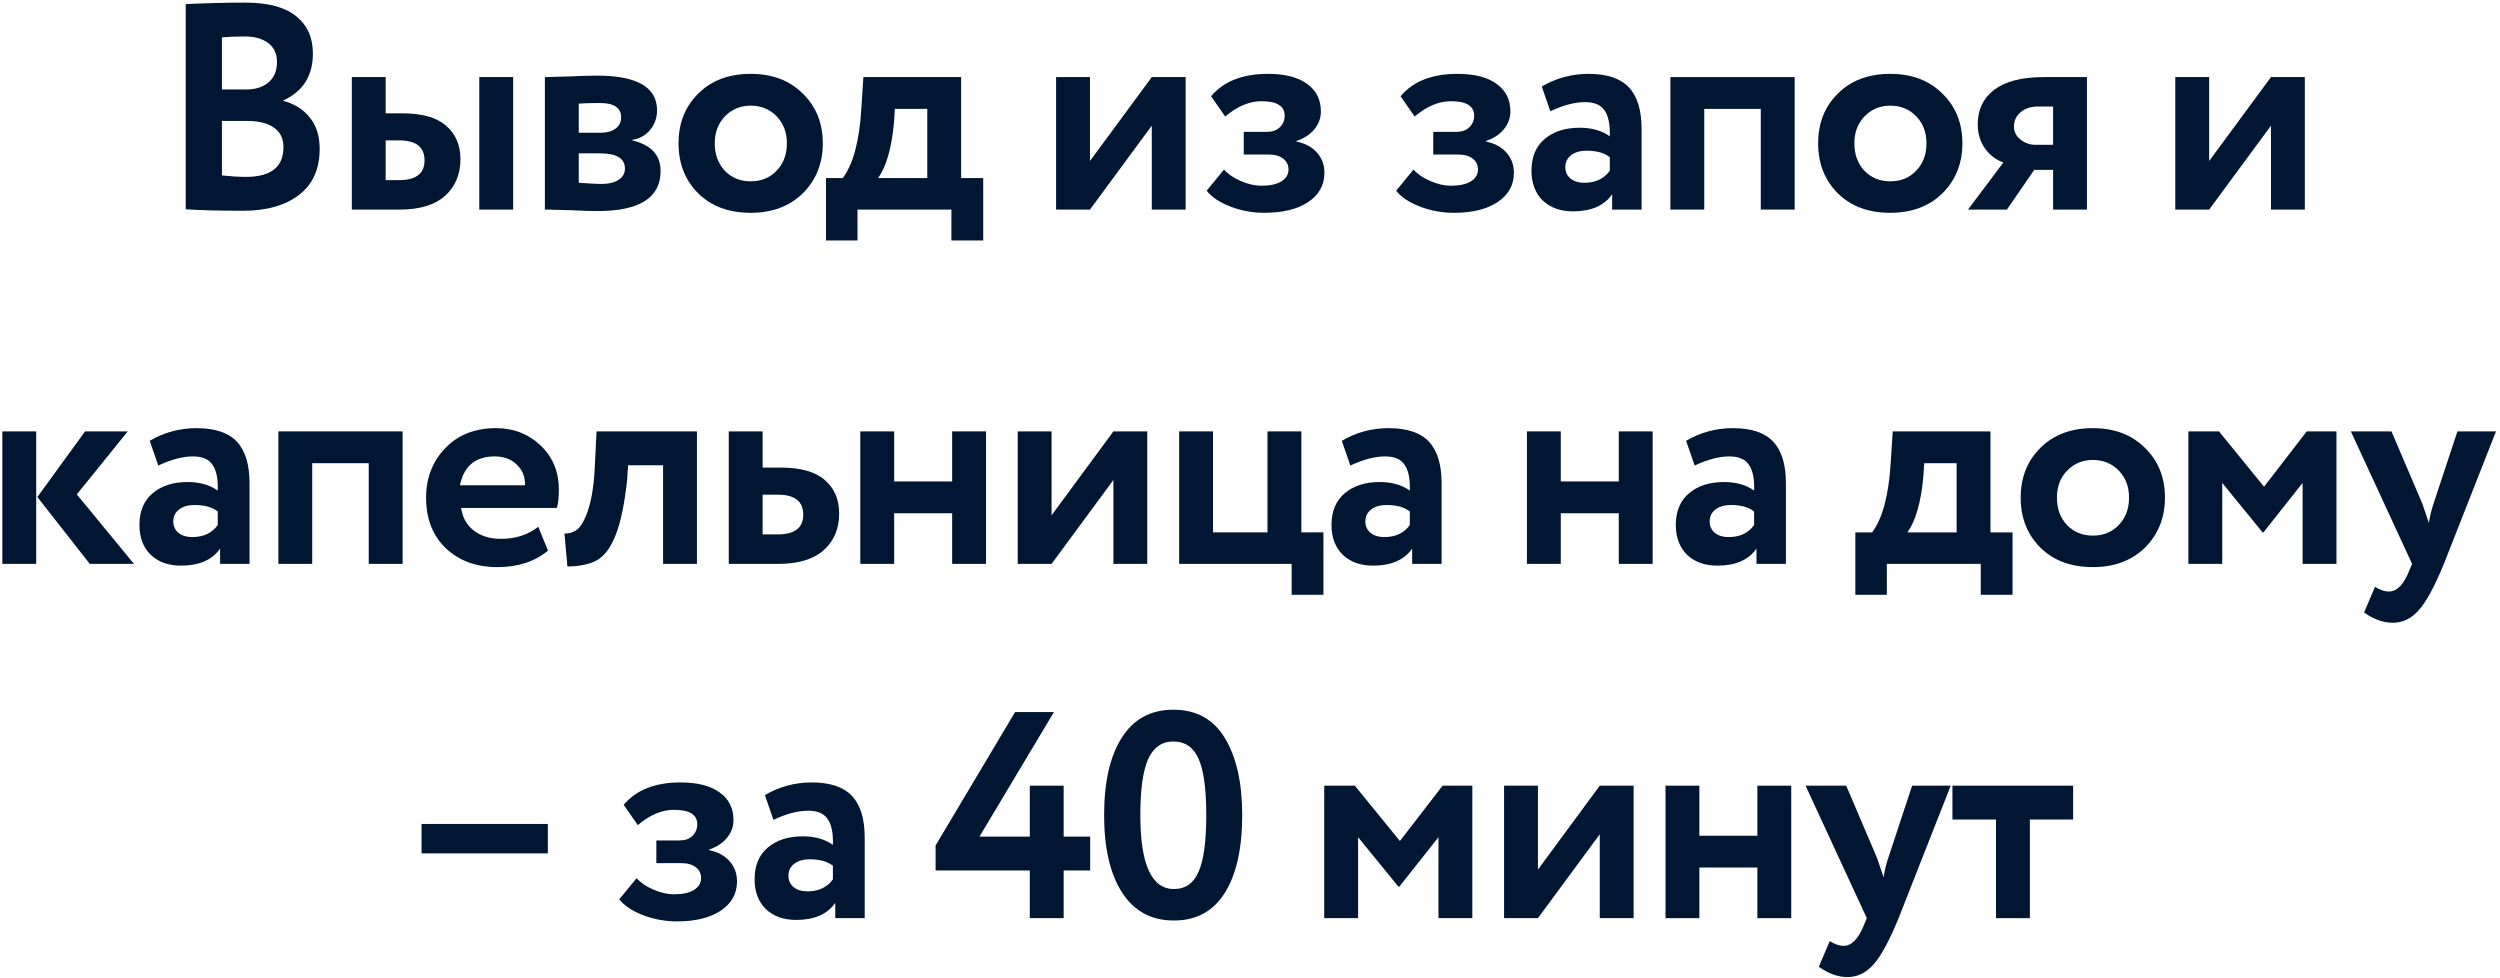<?xml version="1.0" encoding="UTF-8"?> <svg xmlns="http://www.w3.org/2000/svg" width="501" height="196" viewBox="0 0 501 196" fill="none"><path d="M37.217 41.941V0.818C41.465 0.621 45.438 0.523 49.135 0.523C53.698 0.523 57.1 1.428 59.342 3.237C61.584 5.046 62.705 7.544 62.705 10.73C62.705 15.175 60.739 18.302 56.805 20.111V20.229C59.047 20.819 60.817 21.94 62.115 23.592C63.413 25.205 64.062 27.289 64.062 29.846C64.062 33.858 62.685 36.926 59.932 39.05C57.179 41.174 53.442 42.236 48.722 42.236C44.002 42.236 40.167 42.138 37.217 41.941ZM49.607 24.241H44.474V35.156C46.323 35.353 47.916 35.451 49.253 35.451C54.288 35.451 56.805 33.465 56.805 29.492C56.805 27.761 56.176 26.463 54.917 25.598C53.658 24.693 51.889 24.241 49.607 24.241ZM49.017 7.308C47.286 7.308 45.772 7.367 44.474 7.485V17.928H49.371C51.22 17.928 52.695 17.456 53.796 16.512C54.937 15.568 55.507 14.211 55.507 12.441C55.507 10.789 54.937 9.53 53.796 8.665C52.656 7.76 51.062 7.308 49.017 7.308Z" fill="#011632"></path><path d="M80.062 42H70.504V15.45H77.289V22.707H80.593C84.566 22.707 87.496 23.533 89.384 25.185C91.312 26.837 92.275 29.079 92.275 31.911C92.275 34.94 91.253 37.378 89.207 39.227C87.162 41.076 84.114 42 80.062 42ZM102.836 42H96.051V15.45H102.836V42ZM80.003 28.135H77.289V36.1H79.944C83.366 36.1 85.077 34.782 85.077 32.147C85.077 29.472 83.386 28.135 80.003 28.135Z" fill="#011632"></path><path d="M109.195 42V15.45C109.549 15.45 111.044 15.411 113.679 15.332C116.354 15.214 118.34 15.155 119.638 15.155C127.662 15.155 131.674 17.476 131.674 22.117C131.674 23.612 131.202 24.929 130.258 26.07C129.314 27.171 128.134 27.82 126.718 28.017V28.135C130.494 29.04 132.382 31.085 132.382 34.271C132.382 39.62 128.174 42.295 119.756 42.295C118.537 42.295 116.669 42.236 114.151 42.118C113.522 42.118 112.794 42.098 111.968 42.059C111.182 42.059 110.572 42.039 110.139 42C109.746 42 109.431 42 109.195 42ZM120.228 30.731H115.98V36.631C118.34 36.788 119.835 36.867 120.464 36.867C121.959 36.867 123.119 36.592 123.945 36.041C124.811 35.49 125.243 34.743 125.243 33.799C125.243 31.754 123.572 30.731 120.228 30.731ZM120.228 20.642C118.655 20.642 117.239 20.681 115.98 20.76V26.601H120.405C121.625 26.601 122.608 26.326 123.355 25.775C124.103 25.224 124.476 24.477 124.476 23.533C124.476 21.606 123.06 20.642 120.228 20.642Z" fill="#011632"></path><path d="M139.932 38.755C137.296 36.12 135.979 32.776 135.979 28.725C135.979 24.674 137.296 21.35 139.932 18.754C142.567 16.119 146.068 14.801 150.434 14.801C154.76 14.801 158.241 16.119 160.877 18.754C163.551 21.35 164.889 24.674 164.889 28.725C164.889 32.737 163.551 36.08 160.877 38.755C158.202 41.351 154.721 42.649 150.434 42.649C146.068 42.649 142.567 41.351 139.932 38.755ZM145.301 23.297C143.924 24.713 143.236 26.522 143.236 28.725C143.236 30.928 143.904 32.757 145.242 34.212C146.618 35.628 148.349 36.336 150.434 36.336C152.558 36.336 154.288 35.628 155.626 34.212C157.002 32.796 157.691 30.967 157.691 28.725C157.691 26.522 157.002 24.713 155.626 23.297C154.249 21.881 152.518 21.173 150.434 21.173C148.388 21.173 146.677 21.881 145.301 23.297Z" fill="#011632"></path><path d="M171.843 48.195H165.53V35.687H168.893C170.978 32.894 172.217 28.273 172.61 21.822L173.023 15.45H192.611V35.687H197.036V48.195H190.664V42H171.843V48.195ZM179.336 21.822L179.159 24.536C178.687 29.649 177.625 33.366 175.973 35.687H185.826V21.822H179.336Z" fill="#011632"></path><path d="M230.818 25.185L218.428 42H211.643V15.45H218.428V32.265L230.818 15.45H237.603V42H230.818V25.185Z" fill="#011632"></path><path d="M253.378 42.649C251.057 42.649 248.795 42.236 246.593 41.41C244.39 40.545 242.797 39.483 241.814 38.224L245.295 33.976C246.081 34.881 247.202 35.648 248.658 36.277C250.113 36.906 251.49 37.221 252.788 37.221C254.518 37.221 255.856 36.926 256.8 36.336C257.744 35.746 258.216 34.959 258.216 33.976C258.216 33.071 257.862 32.344 257.154 31.793C256.446 31.242 255.462 30.967 254.204 30.967H249.248V26.424H253.909C254.971 26.424 255.816 26.129 256.446 25.539C257.114 24.91 257.449 24.123 257.449 23.179C257.449 21.252 255.895 20.288 252.788 20.288C250.349 20.288 247.93 21.311 245.531 23.356L242.699 19.285C245.216 16.296 249.012 14.801 254.086 14.801C257.508 14.801 260.123 15.47 261.933 16.807C263.781 18.105 264.706 19.954 264.706 22.353C264.706 23.651 264.273 24.831 263.408 25.893C262.542 26.955 261.343 27.742 259.809 28.253V28.371C261.579 28.725 262.955 29.472 263.939 30.613C264.922 31.714 265.414 33.052 265.414 34.625C265.414 37.103 264.312 39.07 262.11 40.525C259.946 41.941 257.036 42.649 253.378 42.649Z" fill="#011632"></path><path d="M291.35 42.649C289.029 42.649 286.767 42.236 284.565 41.41C282.362 40.545 280.769 39.483 279.786 38.224L283.267 33.976C284.053 34.881 285.174 35.648 286.63 36.277C288.085 36.906 289.462 37.221 290.76 37.221C292.49 37.221 293.828 36.926 294.772 36.336C295.716 35.746 296.188 34.959 296.188 33.976C296.188 33.071 295.834 32.344 295.126 31.793C294.418 31.242 293.434 30.967 292.176 30.967H287.22V26.424H291.881C292.943 26.424 293.788 26.129 294.418 25.539C295.086 24.91 295.421 24.123 295.421 23.179C295.421 21.252 293.867 20.288 290.76 20.288C288.321 20.288 285.902 21.311 283.503 23.356L280.671 19.285C283.188 16.296 286.984 14.801 292.058 14.801C295.48 14.801 298.095 15.47 299.905 16.807C301.753 18.105 302.678 19.954 302.678 22.353C302.678 23.651 302.245 24.831 301.38 25.893C300.514 26.955 299.315 27.742 297.781 28.253V28.371C299.551 28.725 300.927 29.472 301.911 30.613C302.894 31.714 303.386 33.052 303.386 34.625C303.386 37.103 302.284 39.07 300.082 40.525C297.918 41.941 295.008 42.649 291.35 42.649Z" fill="#011632"></path><path d="M310.683 22.294L308.972 17.338C311.843 15.647 314.97 14.801 318.353 14.801C322.05 14.801 324.744 15.706 326.436 17.515C328.127 19.324 328.973 22.097 328.973 25.834V42H323.073V38.932C321.499 41.213 318.884 42.354 315.226 42.354C312.708 42.354 310.683 41.626 309.149 40.171C307.654 38.676 306.907 36.69 306.907 34.212C306.907 31.459 307.792 29.335 309.562 27.84C311.332 26.345 313.672 25.598 316.583 25.598C318.982 25.598 320.988 26.168 322.601 27.309C322.679 24.949 322.325 23.218 321.539 22.117C320.791 21.016 319.493 20.465 317.645 20.465C315.599 20.465 313.279 21.075 310.683 22.294ZM317.468 36.631C319.749 36.631 321.46 35.825 322.601 34.212V31.498C321.499 30.633 319.946 30.2 317.94 30.2C316.681 30.2 315.658 30.495 314.872 31.085C314.085 31.675 313.692 32.481 313.692 33.504C313.692 34.448 314.046 35.215 314.754 35.805C315.462 36.356 316.366 36.631 317.468 36.631Z" fill="#011632"></path><path d="M359.646 42H352.861V21.822H341.533V42H334.748V15.45H359.646V42Z" fill="#011632"></path><path d="M368.308 38.755C365.672 36.12 364.355 32.776 364.355 28.725C364.355 24.674 365.672 21.35 368.308 18.754C370.943 16.119 374.444 14.801 378.81 14.801C383.136 14.801 386.617 16.119 389.253 18.754C391.927 21.35 393.265 24.674 393.265 28.725C393.265 32.737 391.927 36.08 389.253 38.755C386.578 41.351 383.097 42.649 378.81 42.649C374.444 42.649 370.943 41.351 368.308 38.755ZM373.677 23.297C372.3 24.713 371.612 26.522 371.612 28.725C371.612 30.928 372.28 32.757 373.618 34.212C374.994 35.628 376.725 36.336 378.81 36.336C380.934 36.336 382.664 35.628 384.002 34.212C385.378 32.796 386.067 30.967 386.067 28.725C386.067 26.522 385.378 24.713 384.002 23.297C382.625 21.881 380.894 21.173 378.81 21.173C376.764 21.173 375.053 21.881 373.677 23.297Z" fill="#011632"></path><path d="M409.554 15.45H418.227V42H411.442V34.035H407.666L402.179 42H394.391L401.471 32.56C400.015 32.049 398.796 31.124 397.813 29.787C396.829 28.41 396.338 26.778 396.338 24.89C396.338 21.979 397.439 19.678 399.642 17.987C401.884 16.296 405.188 15.45 409.554 15.45ZM403.595 25.362C403.595 26.385 404.027 27.25 404.893 27.958C405.758 28.666 406.761 29.02 407.902 29.02H411.442V21.35H408.433C406.938 21.35 405.758 21.743 404.893 22.53C404.027 23.277 403.595 24.221 403.595 25.362Z" fill="#011632"></path><path d="M455.104 25.185L442.714 42H435.929V15.45H442.714V32.265L455.104 15.45H461.889V42H455.104V25.185Z" fill="#011632"></path><path d="M17.047 86.45H25.602L15.395 99.076L26.841 113H17.991L7.489 99.607L17.047 86.45ZM7.253 113H0.468V86.45H7.253V113Z" fill="#011632"></path><path d="M31.718 93.294L30.006 88.338C32.878 86.647 36.005 85.801 39.388 85.801C43.085 85.801 45.779 86.706 47.471 88.515C49.162 90.324 50.008 93.097 50.008 96.834V113H44.108V109.932C42.534 112.213 39.919 113.354 36.261 113.354C33.743 113.354 31.718 112.626 30.183 111.171C28.689 109.676 27.942 107.69 27.942 105.212C27.942 102.459 28.826 100.335 30.596 98.84C32.367 97.345 34.707 96.598 37.617 96.598C40.017 96.598 42.023 97.168 43.636 98.309C43.714 95.949 43.36 94.218 42.574 93.117C41.826 92.016 40.528 91.465 38.679 91.465C36.634 91.465 34.313 92.075 31.718 93.294ZM38.502 107.631C40.784 107.631 42.495 106.825 43.636 105.212V102.498C42.534 101.633 40.98 101.2 38.974 101.2C37.716 101.2 36.693 101.495 35.907 102.085C35.12 102.675 34.727 103.481 34.727 104.504C34.727 105.448 35.081 106.215 35.788 106.805C36.496 107.356 37.401 107.631 38.502 107.631Z" fill="#011632"></path><path d="M80.681 113H73.896V92.822H62.568V113H55.783V86.45H80.681V113Z" fill="#011632"></path><path d="M107.869 105.566L109.816 110.345C107.18 112.548 103.798 113.649 99.668 113.649C95.419 113.649 91.958 112.371 89.284 109.814C86.688 107.297 85.389 103.934 85.389 99.725C85.389 95.792 86.668 92.488 89.225 89.813C91.781 87.138 95.183 85.801 99.431 85.801C102.932 85.801 105.902 86.961 108.341 89.282C110.779 91.603 111.999 94.553 111.999 98.132C111.999 99.705 111.861 100.925 111.586 101.79H92.41C92.686 103.717 93.531 105.232 94.948 106.333C96.403 107.434 98.212 107.985 100.376 107.985C103.326 107.985 105.823 107.179 107.869 105.566ZM99.136 91.465C95.282 91.465 92.961 93.392 92.174 97.247H105.214C105.253 95.556 104.702 94.179 103.562 93.117C102.46 92.016 100.985 91.465 99.136 91.465Z" fill="#011632"></path><path d="M139.668 113H132.883V93.235H125.862L125.685 96.067C125.174 100.866 124.426 104.524 123.443 107.041C122.499 109.558 121.28 111.269 119.785 112.174C118.33 113.039 116.304 113.492 113.708 113.531L113.118 106.923C113.983 106.962 114.79 106.726 115.537 106.215C116.402 105.586 117.169 104.268 117.838 102.262C118.507 100.256 118.939 97.739 119.136 94.71L119.549 86.45H139.668V113Z" fill="#011632"></path><path d="M155.956 113H146.044V86.45H152.829V93.707H156.487C160.46 93.707 163.39 94.533 165.278 96.185C167.205 97.837 168.169 100.079 168.169 102.911C168.169 105.94 167.146 108.378 165.101 110.227C163.056 112.076 160.007 113 155.956 113ZM155.897 99.135H152.829V107.1H155.838C159.26 107.1 160.971 105.782 160.971 103.147C160.971 100.472 159.28 99.135 155.897 99.135Z" fill="#011632"></path><path d="M197.598 113H190.813V102.852H179.19V113H172.405V86.45H179.19V96.48H190.813V86.45H197.598V113Z" fill="#011632"></path><path d="M223.126 96.185L210.736 113H203.951V86.45H210.736V103.265L223.126 86.45H229.911V113H223.126V96.185Z" fill="#011632"></path><path d="M258.843 113H236.305V86.45H243.09V106.687H254.005V86.45H260.79V106.687H265.215V119.195H258.843V113Z" fill="#011632"></path><path d="M270.608 93.294L268.897 88.338C271.768 86.647 274.895 85.801 278.278 85.801C281.975 85.801 284.669 86.706 286.361 88.515C288.052 90.324 288.898 93.097 288.898 96.834V113H282.998V109.932C281.424 112.213 278.809 113.354 275.151 113.354C272.633 113.354 270.608 112.626 269.074 111.171C267.579 109.676 266.832 107.69 266.832 105.212C266.832 102.459 267.717 100.335 269.487 98.84C271.257 97.345 273.597 96.598 276.508 96.598C278.907 96.598 280.913 97.168 282.526 98.309C282.604 95.949 282.25 94.218 281.464 93.117C280.716 92.016 279.418 91.465 277.57 91.465C275.524 91.465 273.204 92.075 270.608 93.294ZM277.393 107.631C279.674 107.631 281.385 106.825 282.526 105.212V102.498C281.424 101.633 279.871 101.2 277.865 101.2C276.606 101.2 275.583 101.495 274.797 102.085C274.01 102.675 273.617 103.481 273.617 104.504C273.617 105.448 273.971 106.215 274.679 106.805C275.387 107.356 276.291 107.631 277.393 107.631Z" fill="#011632"></path><path d="M331.189 113H324.404V102.852H312.781V113H305.996V86.45H312.781V96.48H324.404V86.45H331.189V113Z" fill="#011632"></path><path d="M339.608 93.294L337.897 88.338C340.768 86.647 343.895 85.801 347.278 85.801C350.975 85.801 353.669 86.706 355.361 88.515C357.052 90.324 357.898 93.097 357.898 96.834V113H351.998V109.932C350.424 112.213 347.809 113.354 344.151 113.354C341.633 113.354 339.608 112.626 338.074 111.171C336.579 109.676 335.832 107.69 335.832 105.212C335.832 102.459 336.717 100.335 338.487 98.84C340.257 97.345 342.597 96.598 345.508 96.598C347.907 96.598 349.913 97.168 351.526 98.309C351.604 95.949 351.25 94.218 350.464 93.117C349.716 92.016 348.418 91.465 346.57 91.465C344.524 91.465 342.204 92.075 339.608 93.294ZM346.393 107.631C348.674 107.631 350.385 106.825 351.526 105.212V102.498C350.424 101.633 348.871 101.2 346.865 101.2C345.606 101.2 344.583 101.495 343.797 102.085C343.01 102.675 342.617 103.481 342.617 104.504C342.617 105.448 342.971 106.215 343.679 106.805C344.387 107.356 345.291 107.631 346.393 107.631Z" fill="#011632"></path><path d="M378.123 119.195H371.81V106.687H375.173C377.258 103.894 378.497 99.273 378.89 92.822L379.303 86.45H398.891V106.687H403.316V119.195H396.944V113H378.123V119.195ZM385.616 92.822L385.439 95.536C384.967 100.649 383.905 104.366 382.253 106.687H392.106V92.822H385.616Z" fill="#011632"></path><path d="M408.901 109.755C406.266 107.12 404.948 103.776 404.948 99.725C404.948 95.674 406.266 92.35 408.901 89.754C411.537 87.119 415.037 85.801 419.403 85.801C423.73 85.801 427.211 87.119 429.846 89.754C432.521 92.35 433.858 95.674 433.858 99.725C433.858 103.737 432.521 107.08 429.846 109.755C427.172 112.351 423.691 113.649 419.403 113.649C415.037 113.649 411.537 112.351 408.901 109.755ZM414.27 94.297C412.894 95.713 412.205 97.522 412.205 99.725C412.205 101.928 412.874 103.757 414.211 105.212C415.588 106.628 417.319 107.336 419.403 107.336C421.527 107.336 423.258 106.628 424.595 105.212C425.972 103.796 426.66 101.967 426.66 99.725C426.66 97.522 425.972 95.713 424.595 94.297C423.219 92.881 421.488 92.173 419.403 92.173C417.358 92.173 415.647 92.881 414.27 94.297Z" fill="#011632"></path><path d="M445.335 113H438.55V86.45H444.686L453.713 97.542L462.268 86.45H468.227V113H461.442V96.775L453.595 106.687H453.418L445.335 96.775V113Z" fill="#011632"></path><path d="M492.468 86.45H500.197L489.754 113C487.866 117.602 486.175 120.709 484.68 122.322C483.225 123.974 481.494 124.8 479.488 124.8C477.6 124.8 475.692 124.112 473.765 122.735L475.948 117.602C476.971 118.231 477.895 118.546 478.721 118.546C480.334 118.546 481.691 117.169 482.792 114.416L483.382 113L471.11 86.45H479.252L485.447 100.964C485.526 101.161 485.958 102.439 486.745 104.799C486.981 103.344 487.296 102.046 487.689 100.905L492.468 86.45Z" fill="#011632"></path><path d="M109.789 171.02H84.478V165.12H109.789V171.02Z" fill="#011632"></path><path d="M135.662 184.649C133.341 184.649 131.08 184.236 128.877 183.41C126.674 182.545 125.081 181.483 124.098 180.224L127.579 175.976C128.366 176.881 129.487 177.648 130.942 178.277C132.397 178.906 133.774 179.221 135.072 179.221C136.803 179.221 138.14 178.926 139.084 178.336C140.028 177.746 140.5 176.959 140.5 175.976C140.5 175.071 140.146 174.344 139.438 173.793C138.73 173.242 137.747 172.967 136.488 172.967H131.532V168.424H136.193C137.255 168.424 138.101 168.129 138.73 167.539C139.399 166.91 139.733 166.123 139.733 165.179C139.733 163.252 138.179 162.288 135.072 162.288C132.633 162.288 130.214 163.311 127.815 165.356L124.983 161.285C127.5 158.296 131.296 156.801 136.37 156.801C139.792 156.801 142.408 157.47 144.217 158.807C146.066 160.105 146.99 161.954 146.99 164.353C146.99 165.651 146.557 166.831 145.692 167.893C144.827 168.955 143.627 169.742 142.093 170.253V170.371C143.863 170.725 145.24 171.472 146.223 172.613C147.206 173.714 147.698 175.052 147.698 176.625C147.698 179.103 146.597 181.07 144.394 182.525C142.231 183.941 139.32 184.649 135.662 184.649Z" fill="#011632"></path><path d="M154.995 164.294L153.284 159.338C156.156 157.647 159.283 156.801 162.665 156.801C166.363 156.801 169.057 157.706 170.748 159.515C172.44 161.324 173.285 164.097 173.285 167.834V184H167.385V180.932C165.812 183.213 163.196 184.354 159.538 184.354C157.021 184.354 154.995 183.626 153.461 182.171C151.967 180.676 151.219 178.69 151.219 176.212C151.219 173.459 152.104 171.335 153.874 169.84C155.644 168.345 157.985 167.598 160.895 167.598C163.295 167.598 165.301 168.168 166.913 169.309C166.992 166.949 166.638 165.218 165.851 164.117C165.104 163.016 163.806 162.465 161.957 162.465C159.912 162.465 157.591 163.075 154.995 164.294ZM161.78 178.631C164.062 178.631 165.773 177.825 166.913 176.212V173.498C165.812 172.633 164.258 172.2 162.252 172.2C160.994 172.2 159.971 172.495 159.184 173.085C158.398 173.675 158.004 174.481 158.004 175.504C158.004 176.448 158.358 177.215 159.066 177.805C159.774 178.356 160.679 178.631 161.78 178.631Z" fill="#011632"></path><path d="M213.158 184H206.373V174.442H187.493V169.427L203.423 142.7H211.211L196.284 167.657H206.373V157.45H213.158V167.657H218.468V174.442H213.158V184Z" fill="#011632"></path><path d="M235.131 142.228C239.733 142.228 243.175 144.116 245.456 147.892C247.777 151.707 248.937 156.86 248.937 163.35C248.937 170.037 247.777 175.229 245.456 178.926C243.135 182.623 239.733 184.472 235.249 184.472C230.726 184.472 227.264 182.604 224.865 178.867C222.466 175.13 221.266 169.958 221.266 163.35C221.266 156.703 222.446 151.53 224.806 147.833C227.166 144.096 230.608 142.228 235.131 142.228ZM228.523 163.35C228.523 173.223 230.765 178.159 235.249 178.159C237.57 178.159 239.222 176.999 240.205 174.678C241.228 172.357 241.739 168.581 241.739 163.35C241.739 158.158 241.228 154.402 240.205 152.081C239.182 149.76 237.491 148.6 235.131 148.6C232.81 148.6 231.119 149.8 230.057 152.199C229.034 154.559 228.523 158.276 228.523 163.35Z" fill="#011632"></path><path d="M272.161 184H265.376V157.45H271.512L280.539 168.542L289.094 157.45H295.053V184H288.268V167.775L280.421 177.687H280.244L272.161 167.775V184Z" fill="#011632"></path><path d="M320.592 167.185L308.202 184H301.417V157.45H308.202V174.265L320.592 157.45H327.377V184H320.592V167.185Z" fill="#011632"></path><path d="M358.963 184H352.178V173.852H340.555V184H333.77V157.45H340.555V167.48H352.178V157.45H358.963V184Z" fill="#011632"></path><path d="M383.193 157.45H390.922L380.479 184C378.591 188.602 376.9 191.709 375.405 193.322C373.95 194.974 372.219 195.8 370.213 195.8C368.325 195.8 366.418 195.112 364.49 193.735L366.673 188.602C367.696 189.231 368.62 189.546 369.446 189.546C371.059 189.546 372.416 188.169 373.517 185.416L374.107 184L361.835 157.45H369.977L376.172 171.964C376.251 172.161 376.684 173.439 377.47 175.799C377.706 174.344 378.021 173.046 378.414 171.905L383.193 157.45Z" fill="#011632"></path><path d="M399.999 164.235H391.267V157.45H415.457V164.235H406.784V184H399.999V164.235Z" fill="#011632"></path></svg> 
